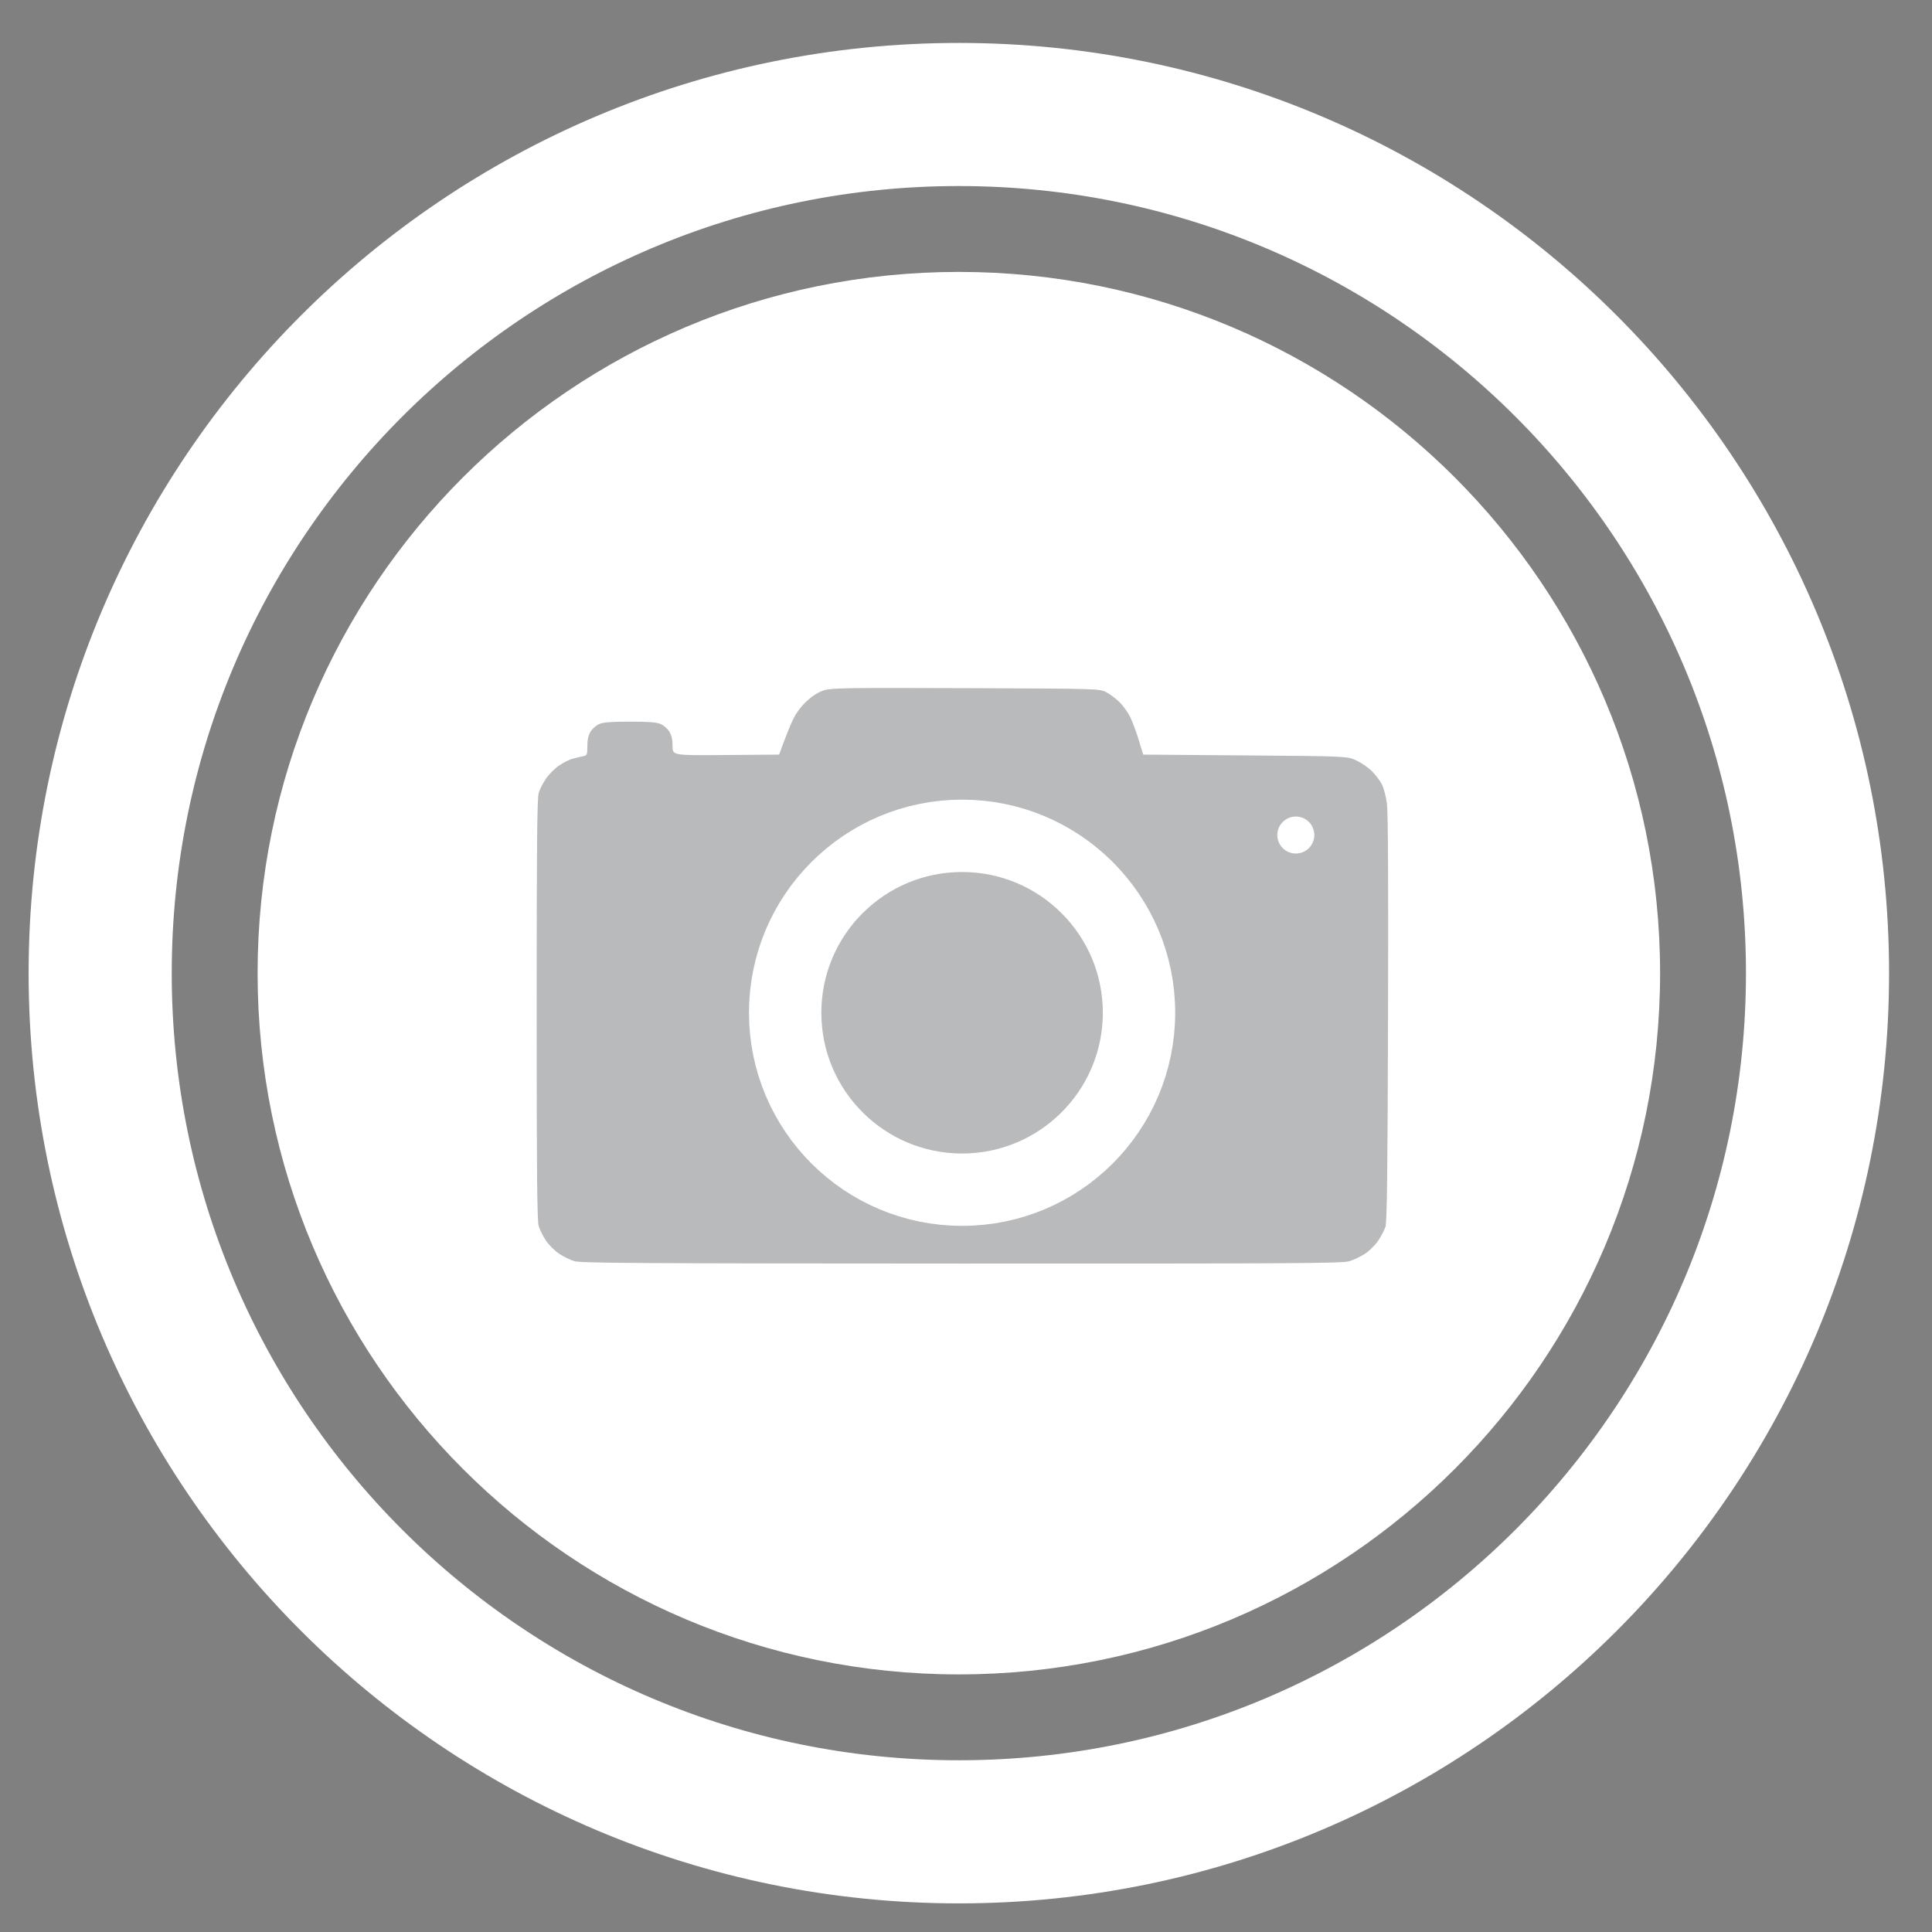 <?xml version="1.0" encoding="UTF-8"?>
<!-- Generated by Pixelmator Pro 3.6.17 -->
<svg width="135" height="135" viewBox="0 0 135 135" xmlns="http://www.w3.org/2000/svg">
    <rect x="0" y="0" width="135" height="135" fill="#808080" stroke="none"/>
    <g id="Group">
        <path id="Oval" fill="#ffffff" fill-rule="evenodd" stroke="none" visibility="hidden" d="M 116 68 C 116 40.938 94.062 19 67 19 C 39.938 19 18 40.938 18 68 C 18 95.062 39.938 117 67 117 C 94.062 117 116 95.062 116 68 Z"/>
        <path id="Oval-copy" fill="none" stroke="#ffffff" stroke-width="10" visibility="hidden" d="M 127 68 C 127 34.863 100.137 8 67 8 C 33.863 8 7 34.863 7 68 C 7 101.137 33.863 128 67 128 C 100.137 128 127 101.137 127 68 Z"/>
    </g>
    <g id="Group-copy">
        <path id="path1" fill="#ffffff" fill-rule="evenodd" stroke="none" d="M 116 68 C 116 40.938 94.062 19 67 19 C 39.938 19 18 40.938 18 68 C 18 95.062 39.938 117 67 117 C 94.062 117 116 95.062 116 68 Z"/>
        <path id="path2" fill="none" stroke="#ffffff" stroke-width="10" d="M 127 68 C 127 34.863 100.137 8 67 8 C 33.863 8 7 34.863 7 68 C 7 101.137 33.863 128 67 128 C 100.137 128 127 101.137 127 68 Z"/>
    </g>
    <g id="g1" opacity="0.295">
        <path id="Shape" fill="#0f1319" fill-rule="evenodd" stroke="none" d="M 54.442 52.729 C 54.948 51.335 55.246 50.618 55.432 50.237 C 55.647 49.794 55.992 49.339 56.388 48.977 C 56.803 48.598 57.201 48.351 57.593 48.231 C 58.115 48.071 59.209 48.055 67.507 48.086 C 76.836 48.121 76.836 48.121 77.318 48.378 C 77.583 48.52 78.001 48.837 78.247 49.083 C 78.493 49.329 78.823 49.795 78.98 50.118 C 79.137 50.441 79.404 51.161 79.573 51.717 L 79.882 52.729 L 87.013 52.785 C 94.143 52.841 94.143 52.841 94.778 53.139 C 95.127 53.302 95.618 53.642 95.869 53.893 C 96.12 54.144 96.431 54.556 96.56 54.809 C 96.689 55.061 96.847 55.658 96.912 56.134 C 96.991 56.714 97.017 61.673 96.989 71.16 C 96.958 82.148 96.917 85.414 96.807 85.734 C 96.729 85.962 96.503 86.392 96.304 86.69 C 96.104 86.988 95.696 87.396 95.396 87.596 C 95.097 87.796 94.594 88.036 94.28 88.13 C 93.778 88.279 90.522 88.298 67.178 88.292 C 44.545 88.285 40.57 88.26 40.127 88.124 C 39.84 88.035 39.36 87.799 39.059 87.598 C 38.758 87.396 38.348 86.987 38.148 86.687 C 37.947 86.388 37.72 85.932 37.642 85.676 C 37.531 85.31 37.5 82.024 37.5 70.542 C 37.5 59.038 37.531 55.775 37.642 55.408 C 37.72 55.151 37.951 54.698 38.154 54.403 C 38.358 54.107 38.766 53.699 39.062 53.495 C 39.358 53.292 39.785 53.076 40.011 53.016 C 40.237 52.957 40.561 52.879 40.731 52.844 C 41.025 52.784 41.04 52.749 41.041 52.137 C 41.041 51.689 41.11 51.379 41.268 51.121 C 41.393 50.916 41.669 50.676 41.882 50.587 C 42.163 50.469 42.75 50.425 44.018 50.425 C 45.287 50.425 45.874 50.469 46.155 50.587 C 46.368 50.676 46.644 50.916 46.769 51.121 C 46.927 51.38 46.996 51.689 46.996 52.14 C 46.997 52.788 46.997 52.788 50.719 52.758 L 54.442 52.729 Z"/>
        <path id="path3" fill="#ffffff" fill-rule="evenodd" stroke="none" d="M 91.839 58.348 C 91.839 57.634 91.261 57.056 90.547 57.056 C 89.833 57.056 89.254 57.634 89.254 58.348 C 89.254 59.062 89.833 59.641 90.547 59.641 C 91.261 59.641 91.839 59.062 91.839 58.348 Z"/>
        <path id="path4" fill="none" stroke="#ffffff" stroke-width="5.057" stroke-linecap="round" stroke-linejoin="round" d="M 79.589 70.767 C 79.589 63.939 74.054 58.404 67.226 58.404 C 60.399 58.404 54.864 63.939 54.864 70.767 C 54.864 77.595 60.399 83.13 67.226 83.13 C 74.054 83.13 79.589 77.595 79.589 70.767 Z"/>
    </g>
    <g id="Group-copy-2">
        <path id="path5" fill="#ffffff" fill-rule="evenodd" stroke="none" visibility="hidden" d="M 116 68 C 116 40.938 94.062 19 67 19 C 39.938 19 18 40.938 18 68 C 18 95.062 39.938 117 67 117 C 94.062 117 116 95.062 116 68 Z"/>
        <path id="path6" fill="none" stroke="#ffffff" stroke-width="10" visibility="hidden" d="M 127 68 C 127 34.863 100.137 8 67 8 C 33.863 8 7 34.863 7 68 C 7 101.137 33.863 128 67 128 C 100.137 128 127 101.137 127 68 Z"/>
    </g>
    <path id="Shape-copy" fill="#000000" fill-rule="evenodd" stroke="none" opacity="0.29" visibility="hidden" d="M 59.37 101.563 C 58.972 101.587 58.655 101.565 58.455 101.498 C 58.287 101.442 57.975 101.305 57.762 101.193 C 57.549 101.082 57.271 100.863 57.145 100.707 C 57.02 100.551 56.842 100.275 56.752 100.094 C 56.63 99.852 56.587 99.604 56.589 99.159 C 56.592 98.623 56.623 98.501 56.863 98.097 C 57.069 97.751 57.595 97.223 59.057 95.899 C 60.606 94.495 60.951 94.147 60.832 94.105 C 60.751 94.076 60.177 94.001 59.556 93.939 C 58.935 93.877 57.919 93.759 57.298 93.677 C 56.677 93.595 55.604 93.431 54.914 93.312 C 54.224 93.192 53.057 92.963 52.321 92.801 C 51.585 92.639 50.427 92.357 49.746 92.174 C 49.066 91.992 47.994 91.672 47.363 91.464 C 46.732 91.255 45.798 90.925 45.287 90.73 C 44.775 90.535 43.891 90.167 43.322 89.913 C 42.753 89.659 41.929 89.264 41.491 89.036 C 41.054 88.808 40.282 88.368 39.776 88.06 C 39.27 87.751 38.574 87.293 38.229 87.042 C 37.884 86.791 37.285 86.315 36.899 85.985 C 36.512 85.655 35.913 85.081 35.566 84.709 C 35.22 84.338 34.741 83.763 34.502 83.433 C 34.263 83.102 33.898 82.527 33.691 82.155 C 33.484 81.783 33.199 81.168 33.057 80.788 C 32.916 80.409 32.733 79.782 32.65 79.395 C 32.551 78.933 32.5 78.343 32.5 77.671 C 32.5 77.058 32.557 76.348 32.642 75.896 C 32.719 75.482 32.903 74.821 33.049 74.427 C 33.195 74.033 33.495 73.385 33.716 72.987 C 33.937 72.589 34.352 71.949 34.638 71.566 C 34.924 71.182 35.407 70.625 35.711 70.327 C 36.092 69.955 36.407 69.726 36.724 69.593 C 37.072 69.447 37.326 69.398 37.769 69.393 C 38.154 69.389 38.497 69.435 38.77 69.529 C 38.999 69.607 39.372 69.826 39.598 70.015 C 39.831 70.209 40.1 70.533 40.215 70.758 C 40.328 70.977 40.44 71.355 40.464 71.596 C 40.495 71.899 40.464 72.164 40.365 72.448 C 40.285 72.678 40.039 73.074 39.809 73.345 C 39.582 73.612 39.245 74.027 39.06 74.267 C 38.875 74.506 38.598 74.94 38.444 75.23 C 38.291 75.519 38.095 75.987 38.009 76.268 C 37.904 76.612 37.853 77.03 37.853 77.546 C 37.853 78.036 37.906 78.496 38 78.82 C 38.081 79.099 38.249 79.532 38.374 79.781 C 38.498 80.031 38.747 80.44 38.927 80.691 C 39.107 80.941 39.499 81.407 39.798 81.726 C 40.097 82.044 40.685 82.571 41.104 82.895 C 41.524 83.22 42.187 83.688 42.578 83.934 C 42.969 84.181 43.646 84.569 44.083 84.797 C 44.52 85.024 45.295 85.397 45.805 85.624 C 46.315 85.851 47.124 86.185 47.603 86.367 C 48.082 86.549 48.85 86.816 49.31 86.961 C 49.77 87.105 50.573 87.344 51.094 87.492 C 51.615 87.639 52.55 87.875 53.172 88.015 C 53.794 88.156 54.854 88.372 55.528 88.495 C 56.202 88.619 57.318 88.796 58.008 88.889 C 58.698 88.982 59.508 89.079 59.807 89.106 C 60.35 89.154 60.35 89.154 58.743 87.706 C 57.57 86.65 57.061 86.137 56.864 85.808 C 56.623 85.407 56.592 85.288 56.59 84.748 C 56.587 84.26 56.626 84.063 56.787 83.752 C 56.898 83.538 57.092 83.248 57.22 83.108 C 57.348 82.968 57.69 82.736 57.981 82.593 C 58.464 82.356 58.573 82.333 59.221 82.328 C 59.879 82.324 59.971 82.343 60.457 82.585 C 60.88 82.795 61.798 83.577 65.206 86.632 C 68.649 89.719 69.472 90.496 69.657 90.833 C 69.851 91.185 69.884 91.342 69.884 91.887 C 69.884 92.433 69.851 92.59 69.657 92.944 C 69.472 93.283 68.649 94.068 65.206 97.19 C 61.876 100.209 60.875 101.073 60.48 101.273 C 60.076 101.477 59.86 101.534 59.37 101.563 Z M 78.081 93.4 C 77.674 93.424 77.38 93.397 77.119 93.313 C 76.913 93.246 76.584 93.094 76.39 92.974 C 76.195 92.855 75.925 92.612 75.79 92.435 C 75.654 92.258 75.479 91.936 75.4 91.718 C 75.3 91.443 75.27 91.189 75.301 90.88 C 75.326 90.635 75.439 90.252 75.552 90.028 C 75.666 89.803 75.902 89.49 76.076 89.332 C 76.251 89.174 76.585 88.965 76.819 88.869 C 77.053 88.773 77.752 88.602 78.373 88.49 C 78.994 88.378 80.029 88.169 80.673 88.026 C 81.317 87.882 82.296 87.639 82.848 87.486 C 83.4 87.332 84.284 87.067 84.813 86.897 C 85.342 86.727 86.208 86.425 86.737 86.225 C 87.266 86.026 88.263 85.602 88.953 85.283 C 89.643 84.964 90.622 84.457 91.128 84.157 C 91.634 83.857 92.367 83.385 92.758 83.108 C 93.149 82.832 93.751 82.349 94.096 82.035 C 94.441 81.722 94.921 81.227 95.163 80.936 C 95.404 80.645 95.749 80.152 95.93 79.84 C 96.11 79.528 96.345 79.003 96.453 78.674 C 96.603 78.214 96.647 77.892 96.647 77.278 C 96.647 76.732 96.598 76.319 96.491 75.97 C 96.405 75.69 96.209 75.224 96.056 74.936 C 95.902 74.648 95.625 74.217 95.44 73.979 C 95.255 73.742 94.918 73.33 94.691 73.066 C 94.461 72.797 94.215 72.404 94.135 72.174 C 94.036 71.891 94.005 71.626 94.036 71.324 C 94.06 71.082 94.172 70.703 94.285 70.482 C 94.4 70.256 94.669 69.929 94.902 69.733 C 95.128 69.542 95.501 69.32 95.73 69.239 C 96.003 69.142 96.346 69.093 96.731 69.093 C 97.174 69.094 97.428 69.14 97.776 69.282 C 98.094 69.412 98.409 69.638 98.792 70.009 C 99.098 70.305 99.594 70.877 99.896 71.28 C 100.197 71.682 100.631 72.367 100.861 72.801 C 101.091 73.236 101.378 73.862 101.498 74.193 C 101.618 74.524 101.78 75.131 101.858 75.541 C 101.941 75.975 102 76.686 102 77.245 C 102 77.802 101.941 78.515 101.858 78.95 C 101.78 79.361 101.616 79.969 101.494 80.301 C 101.372 80.634 101.106 81.226 100.903 81.618 C 100.7 82.009 100.378 82.554 100.187 82.828 C 99.997 83.102 99.62 83.59 99.35 83.912 C 99.08 84.234 98.531 84.81 98.13 85.192 C 97.728 85.574 97.024 86.174 96.564 86.525 C 96.104 86.876 95.119 87.533 94.374 87.985 C 93.63 88.437 92.37 89.11 91.573 89.481 C 90.776 89.851 89.691 90.323 89.162 90.529 C 88.633 90.735 87.753 91.057 87.206 91.243 C 86.66 91.43 85.667 91.738 85 91.928 C 84.333 92.119 83.199 92.412 82.481 92.579 C 81.763 92.747 80.611 92.993 79.921 93.126 C 79.231 93.258 78.403 93.382 78.081 93.4 Z M 55.117 46.112 C 59.909 39.634 60.036 39.478 60.476 39.239 C 60.729 39.102 61.076 38.955 61.247 38.912 C 61.446 38.863 63.687 38.832 67.436 38.826 C 73.313 38.818 73.313 38.818 73.851 39.083 C 74.147 39.229 74.491 39.464 74.616 39.607 C 74.74 39.749 75.861 41.24 77.107 42.921 L 79.372 45.976 L 81.988 45.993 C 84.355 46.01 84.668 46.027 85.273 46.173 C 85.641 46.262 86.28 46.477 86.693 46.65 C 87.106 46.824 87.727 47.153 88.073 47.383 C 88.419 47.612 88.911 48.003 89.166 48.251 C 89.42 48.498 89.767 48.887 89.935 49.115 C 90.103 49.343 90.37 49.763 90.529 50.049 C 90.688 50.334 90.898 50.803 90.996 51.091 C 91.094 51.378 91.214 51.92 91.263 52.296 C 91.324 52.758 91.343 55.921 91.323 62.104 C 91.293 71.229 91.293 71.229 91.102 71.833 C 90.997 72.165 90.753 72.742 90.559 73.115 C 90.366 73.487 90.043 73.998 89.842 74.25 C 89.642 74.501 89.284 74.888 89.048 75.11 C 88.812 75.332 88.374 75.679 88.075 75.881 C 87.776 76.083 87.23 76.386 86.862 76.553 C 86.494 76.72 85.93 76.928 85.608 77.015 C 85.286 77.102 84.778 77.21 84.479 77.254 C 84.114 77.309 78.404 77.362 67.166 77.415 C 53.254 77.48 50.289 77.477 49.757 77.393 C 49.404 77.337 48.858 77.205 48.544 77.1 C 48.23 76.995 47.697 76.777 47.36 76.614 C 47.023 76.452 46.534 76.171 46.273 75.99 C 46.011 75.808 45.623 75.496 45.41 75.296 C 45.197 75.097 44.859 74.729 44.658 74.48 C 44.457 74.23 44.133 73.723 43.938 73.352 C 43.744 72.981 43.499 72.407 43.395 72.076 C 43.207 71.473 43.207 71.473 43.177 62.349 C 43.156 56.108 43.176 53.006 43.238 52.534 C 43.287 52.154 43.423 51.576 43.538 51.25 C 43.653 50.924 43.856 50.465 43.989 50.231 C 44.121 49.996 44.374 49.604 44.55 49.36 C 44.726 49.116 45.173 48.642 45.543 48.307 C 45.913 47.971 46.438 47.564 46.71 47.403 C 46.982 47.241 47.419 47.011 47.68 46.892 C 47.941 46.773 48.378 46.605 48.649 46.519 C 48.921 46.434 49.459 46.312 49.844 46.249 C 50.345 46.168 51.199 46.132 52.831 46.124 L 55.117 46.112 Z M 71.18 43.617 L 63.32 43.657 L 60.964 46.855 C 59.668 48.614 58.492 50.153 58.35 50.274 C 58.208 50.395 57.885 50.583 57.632 50.692 C 57.172 50.89 57.172 50.89 53.827 50.945 C 50.481 51 50.481 51 50.045 51.209 C 49.805 51.325 49.474 51.541 49.309 51.691 C 49.144 51.841 48.907 52.15 48.783 52.379 C 48.558 52.795 48.558 52.795 48.558 61.831 C 48.558 70.868 48.558 70.868 48.783 71.281 C 48.907 71.509 49.144 71.816 49.308 71.963 C 49.473 72.111 49.767 72.305 49.961 72.394 C 50.155 72.483 50.427 72.58 50.565 72.61 C 50.703 72.64 58.287 72.621 67.417 72.568 C 84.019 72.472 84.019 72.472 84.455 72.263 C 84.695 72.147 85.026 71.931 85.191 71.781 C 85.356 71.631 85.593 71.322 85.717 71.093 C 85.942 70.677 85.942 70.677 85.942 61.641 C 85.942 52.604 85.942 52.604 85.717 52.191 C 85.593 51.963 85.356 51.656 85.191 51.508 C 85.026 51.36 84.695 51.147 84.455 51.034 C 84.019 50.829 84.019 50.829 80.631 50.809 C 77.244 50.788 77.244 50.788 76.706 50.523 C 76.41 50.377 76.066 50.141 75.941 49.999 C 75.817 49.857 74.694 48.362 73.447 46.679 L 71.18 43.617 Z M 67.156 70.175 C 66.725 70.173 66.052 70.128 65.661 70.074 C 65.27 70.02 64.612 69.889 64.198 69.782 C 63.784 69.676 63.13 69.456 62.744 69.295 C 62.357 69.134 61.717 68.81 61.321 68.575 C 60.925 68.34 60.26 67.852 59.843 67.491 C 59.425 67.13 58.872 66.57 58.613 66.247 C 58.354 65.924 57.972 65.372 57.764 65.02 C 57.555 64.668 57.254 64.02 57.094 63.581 C 56.934 63.142 56.741 62.398 56.664 61.928 C 56.561 61.303 56.537 60.831 56.575 60.169 C 56.603 59.671 56.699 58.975 56.788 58.622 C 56.877 58.269 57.069 57.674 57.214 57.3 C 57.36 56.926 57.609 56.404 57.767 56.14 C 57.926 55.876 58.247 55.403 58.482 55.089 C 58.716 54.774 59.192 54.248 59.539 53.918 C 59.886 53.589 60.436 53.138 60.762 52.915 C 61.087 52.693 61.683 52.339 62.086 52.128 C 62.496 51.914 63.269 51.609 63.843 51.435 C 64.435 51.255 65.272 51.068 65.828 50.992 C 66.499 50.9 67.055 50.872 67.668 50.899 C 68.151 50.92 68.857 50.99 69.236 51.054 C 69.616 51.118 70.218 51.256 70.575 51.361 C 70.931 51.466 71.495 51.664 71.828 51.799 C 72.161 51.935 72.763 52.238 73.166 52.472 C 73.609 52.729 74.251 53.213 74.788 53.694 C 75.281 54.137 75.871 54.759 76.113 55.092 C 76.353 55.423 76.681 55.927 76.842 56.213 C 77.003 56.499 77.262 57.082 77.417 57.507 C 77.571 57.933 77.747 58.58 77.806 58.944 C 77.865 59.309 77.913 59.998 77.913 60.475 C 77.913 60.952 77.868 61.614 77.814 61.946 C 77.759 62.278 77.615 62.856 77.494 63.229 C 77.374 63.603 77.127 64.194 76.946 64.543 C 76.765 64.893 76.402 65.471 76.139 65.83 C 75.876 66.188 75.331 66.791 74.929 67.169 C 74.526 67.548 73.902 68.05 73.542 68.285 C 73.183 68.52 72.568 68.868 72.176 69.058 C 71.785 69.248 71.067 69.523 70.58 69.669 C 70.094 69.815 69.301 69.989 68.818 70.057 C 68.335 70.124 67.587 70.177 67.156 70.175 Z M 67.459 65.325 C 68.08 65.301 68.454 65.243 68.909 65.098 C 69.246 64.99 69.734 64.789 69.993 64.65 C 70.251 64.511 70.709 64.174 71.01 63.902 C 71.311 63.63 71.694 63.194 71.861 62.934 C 72.028 62.673 72.254 62.215 72.363 61.915 C 72.524 61.47 72.561 61.21 72.561 60.502 C 72.561 59.794 72.524 59.535 72.363 59.092 C 72.254 58.793 72.028 58.337 71.861 58.078 C 71.694 57.82 71.312 57.388 71.011 57.119 C 70.711 56.849 70.222 56.502 69.924 56.347 C 69.626 56.191 69.119 55.991 68.797 55.9 C 68.334 55.771 68.011 55.737 67.25 55.741 C 66.464 55.745 66.178 55.779 65.685 55.927 C 65.353 56.027 64.846 56.233 64.558 56.385 C 64.27 56.537 63.789 56.885 63.489 57.157 C 63.188 57.429 62.801 57.872 62.627 58.142 C 62.453 58.411 62.234 58.853 62.141 59.123 C 62.047 59.393 61.949 59.904 61.923 60.259 C 61.89 60.697 61.916 61.084 62.002 61.467 C 62.073 61.777 62.242 62.25 62.378 62.517 C 62.514 62.785 62.8 63.214 63.012 63.47 C 63.224 63.727 63.615 64.091 63.881 64.28 C 64.147 64.469 64.637 64.741 64.969 64.885 C 65.301 65.029 65.809 65.194 66.098 65.252 C 66.432 65.319 66.927 65.345 67.459 65.325 Z"/>
</svg>
